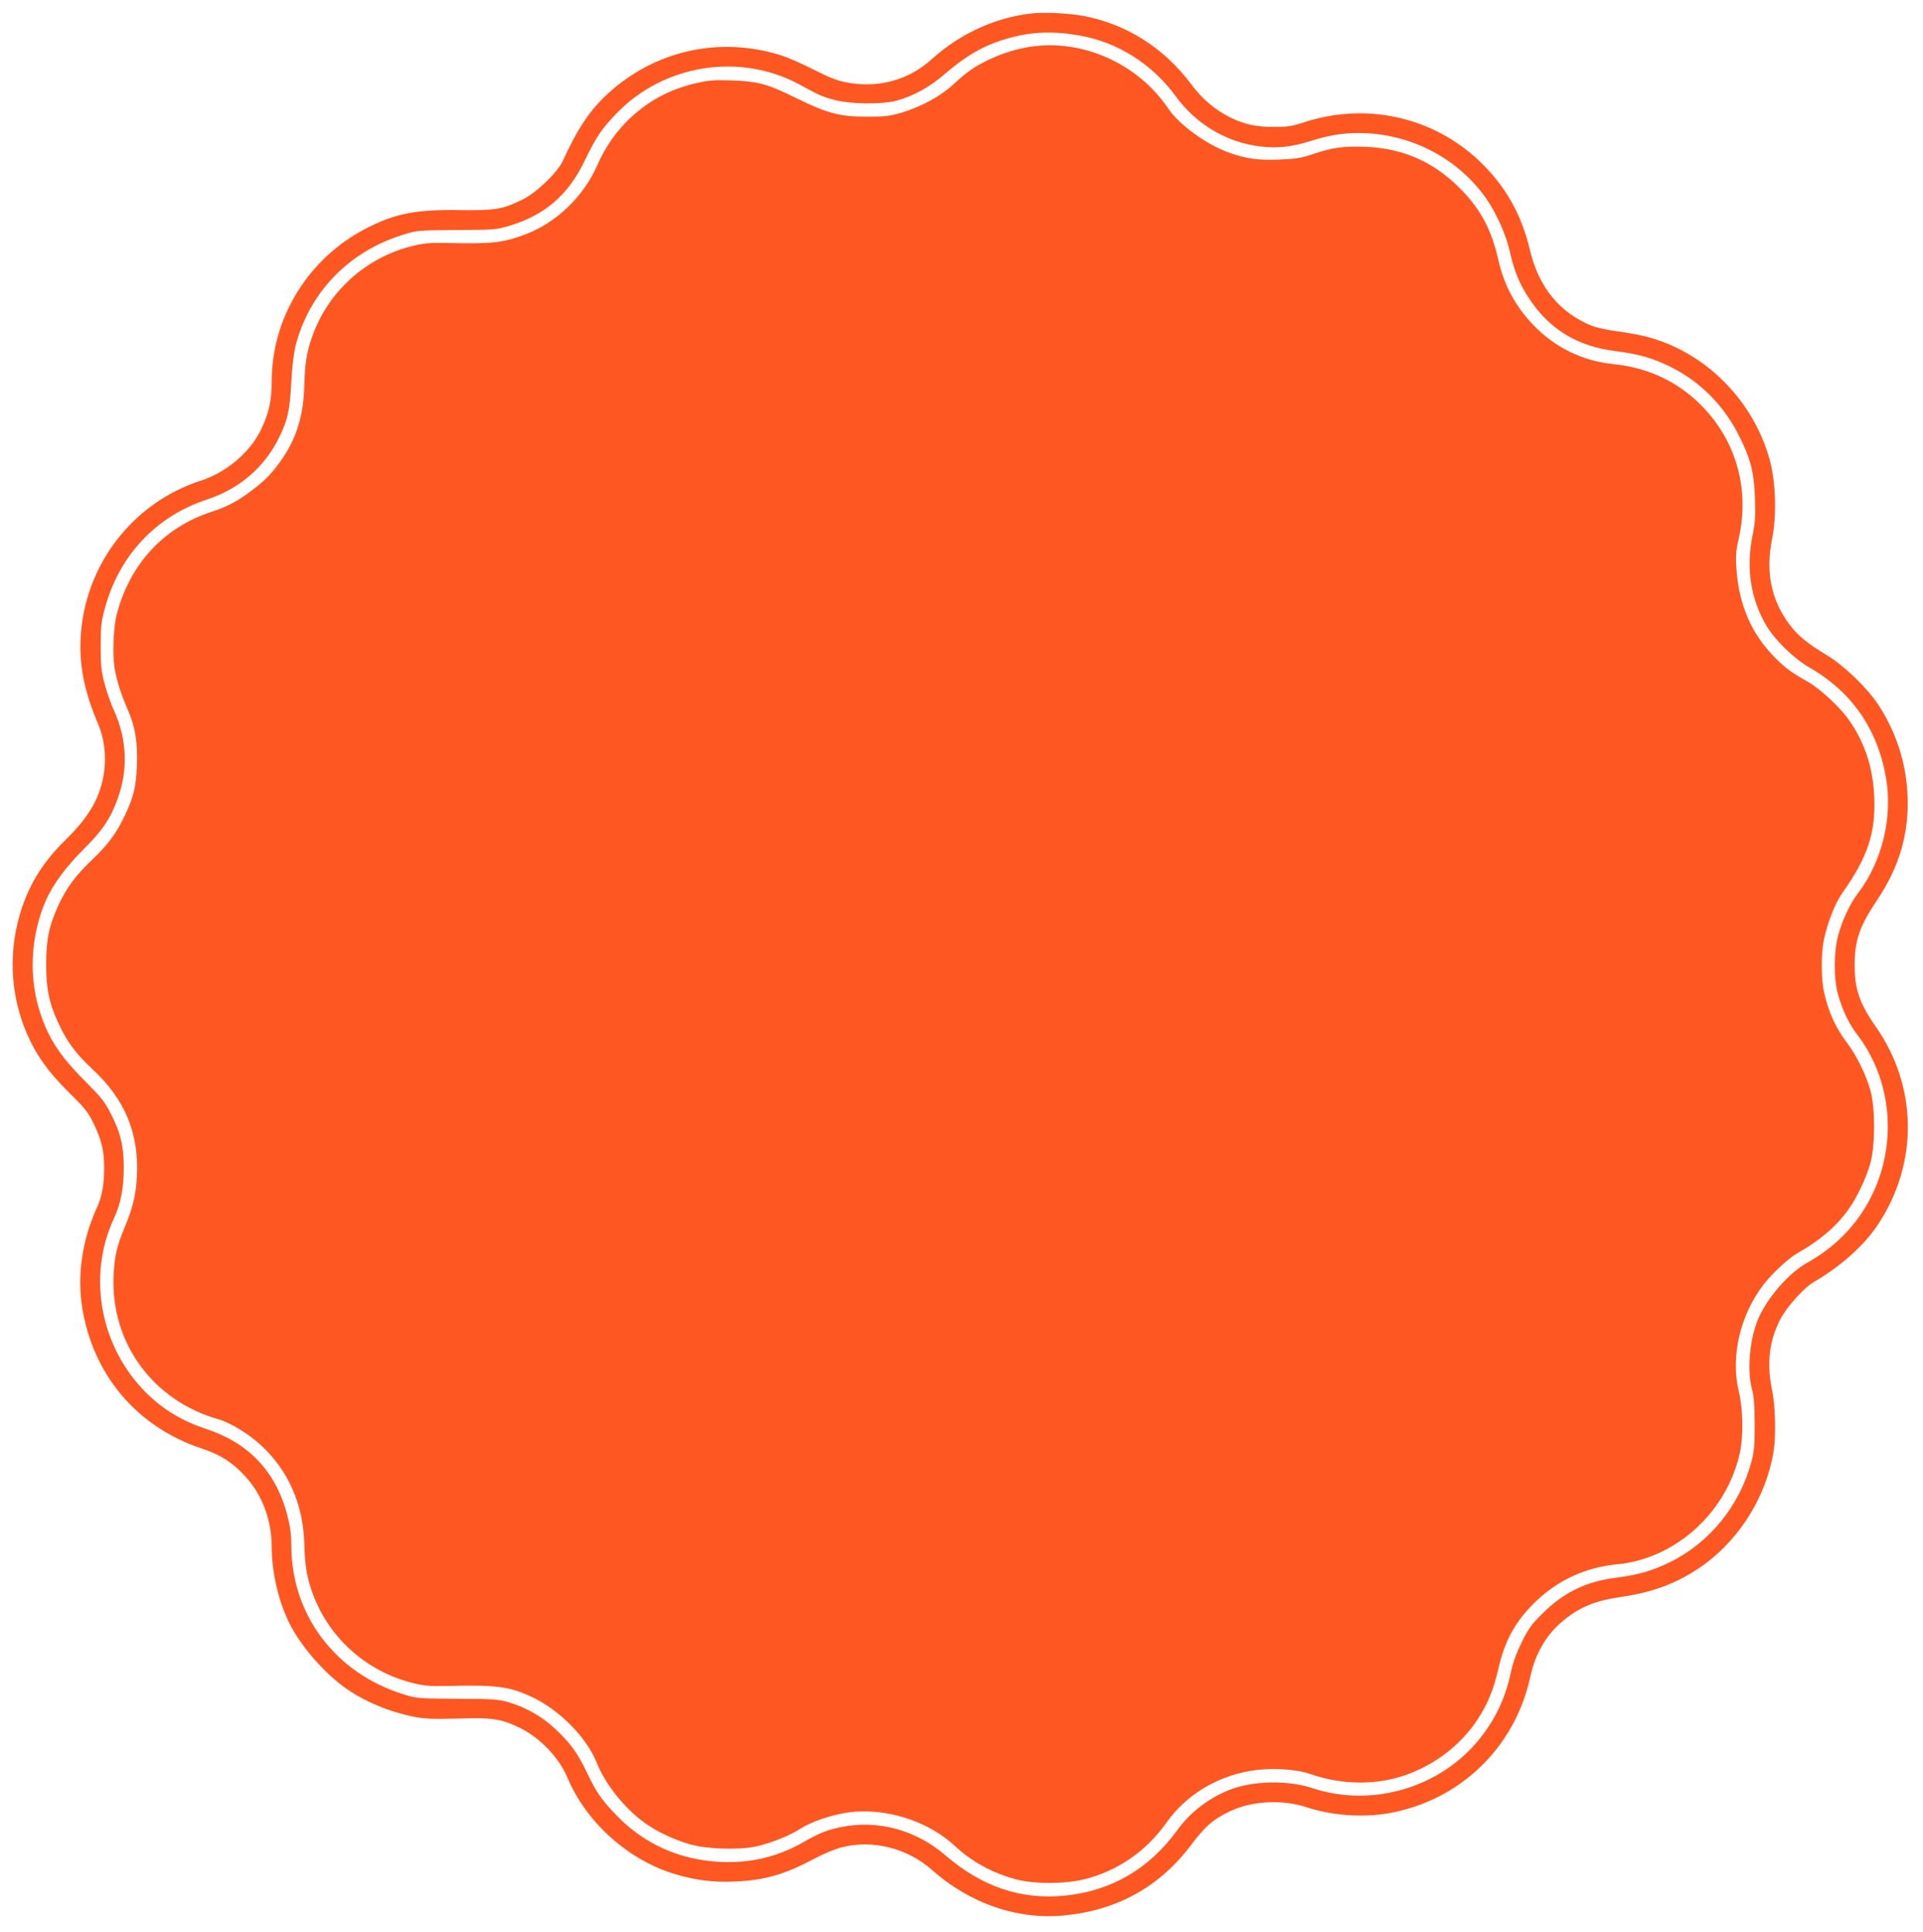 <?xml version="1.0" standalone="no"?>
<!DOCTYPE svg PUBLIC "-//W3C//DTD SVG 20010904//EN"
 "http://www.w3.org/TR/2001/REC-SVG-20010904/DTD/svg10.dtd">
<svg version="1.0" xmlns="http://www.w3.org/2000/svg"
 width="1274pt" height="1280pt" viewBox="0 0 1274 1280"
 preserveAspectRatio="xMidYMid meet">
<g transform="translate(0,1280) scale(0.1,-0.1)"
fill="#ff5722" stroke="none">
<path d="M6823 12710 c-238 -30 -466 -136 -650 -302 -156 -141 -357 -195 -571
-153 -56 11 -114 34 -212 84 -74 38 -172 81 -218 95 -404 127 -833 32 -1144
-254 -119 -108 -200 -229 -299 -445 -35 -78 -176 -213 -269 -258 -133 -65
-177 -72 -417 -69 -292 4 -429 -23 -624 -125 -379 -198 -619 -590 -619 -1010
0 -128 -18 -208 -70 -318 -73 -152 -228 -284 -400 -340 -455 -147 -773 -565
-796 -1045 -9 -187 26 -357 119 -575 37 -86 51 -204 37 -307 -23 -167 -95
-295 -254 -451 -143 -141 -231 -277 -289 -447 -94 -276 -83 -573 31 -839 62
-142 140 -252 277 -388 107 -105 129 -133 164 -205 53 -108 71 -182 71 -293 0
-116 -14 -193 -51 -274 -95 -209 -129 -444 -94 -658 73 -447 365 -790 795
-932 118 -38 200 -91 283 -181 114 -124 177 -290 177 -470 0 -167 45 -360 117
-505 73 -146 216 -314 357 -419 128 -95 302 -169 474 -202 71 -13 123 -15 282
-11 230 8 293 -2 415 -62 132 -65 259 -197 313 -327 125 -299 405 -550 718
-643 133 -39 249 -54 389 -48 197 8 331 46 521 147 67 36 146 69 191 80 204
53 436 -6 599 -151 249 -222 569 -332 879 -300 349 35 627 190 834 464 95 127
151 175 264 228 144 67 345 77 502 25 164 -55 370 -70 541 -41 476 83 842 436
943 908 33 151 105 275 213 365 114 95 212 135 393 162 219 31 395 102 555
221 235 176 403 452 450 742 17 105 12 301 -10 407 -37 178 -19 328 56 471 44
83 157 209 223 246 176 102 335 244 425 383 267 406 260 913 -18 1309 -107
153 -139 248 -139 406 0 163 32 257 148 430 150 223 215 449 202 704 -10 212
-79 420 -197 597 -75 112 -226 256 -339 324 -125 75 -190 128 -244 200 -123
163 -161 349 -117 569 31 155 25 367 -13 514 -95 360 -366 662 -711 792 -89
33 -170 52 -305 70 -59 8 -132 24 -162 35 -214 85 -355 256 -413 503 -57 239
-162 424 -334 589 -309 294 -750 392 -1162 258 -82 -27 -110 -31 -200 -31
-118 0 -192 16 -286 61 -102 50 -188 122 -264 224 -179 239 -427 396 -710 450
-101 19 -269 27 -357 16z m333 -146 c250 -44 479 -190 635 -404 133 -183 335
-303 556 -330 113 -14 205 -5 334 35 141 45 248 59 378 52 320 -18 616 -182
793 -441 63 -92 125 -232 149 -336 30 -135 65 -221 131 -320 132 -201 320
-315 567 -346 155 -19 247 -45 367 -104 198 -98 358 -259 459 -465 75 -151 96
-237 102 -410 4 -116 1 -157 -16 -242 -45 -215 -13 -421 91 -598 57 -96 183
-219 284 -277 282 -161 453 -409 509 -732 45 -263 -26 -556 -187 -766 -52 -68
-103 -177 -130 -278 -30 -111 -30 -289 -1 -392 30 -105 73 -195 127 -265 258
-337 271 -819 32 -1179 -92 -139 -212 -248 -365 -334 -120 -67 -262 -230 -322
-369 -58 -135 -76 -343 -42 -467 13 -46 17 -102 18 -231 0 -147 -3 -181 -23
-255 -79 -289 -276 -531 -537 -660 -118 -58 -211 -85 -360 -104 -195 -24 -347
-98 -485 -236 -73 -72 -94 -100 -138 -190 -36 -73 -58 -134 -72 -199 -36 -169
-99 -305 -204 -438 -259 -327 -715 -463 -1111 -331 -167 55 -402 49 -556 -14
-137 -56 -257 -149 -340 -265 -185 -255 -436 -402 -742 -433 -292 -30 -552 58
-796 269 -193 166 -448 235 -688 185 -94 -19 -146 -40 -247 -98 -172 -99 -352
-142 -551 -133 -272 13 -507 118 -691 309 -100 104 -133 152 -197 286 -60 126
-109 194 -211 289 -85 79 -191 140 -306 174 -69 20 -98 22 -340 23 -259 2
-267 2 -355 29 -453 140 -745 527 -745 987 0 71 -7 124 -25 194 -73 289 -252
482 -532 575 -163 54 -286 127 -400 238 -307 302 -397 772 -220 1156 47 101
67 204 67 341 0 142 -22 233 -87 359 -41 80 -64 108 -172 216 -174 175 -251
297 -306 487 -65 226 -47 491 50 710 45 102 133 222 249 337 124 123 178 203
225 333 71 194 62 401 -26 591 -19 42 -46 119 -60 172 -22 83 -26 117 -26 246
0 130 3 163 26 248 94 355 339 616 680 728 211 69 377 211 473 404 61 124 74
185 84 375 6 108 16 192 29 242 92 354 356 625 716 734 87 27 97 28 350 30
251 1 263 2 350 28 236 71 391 205 500 434 74 153 111 208 208 309 315 328
822 407 1217 191 128 -70 143 -77 225 -99 107 -30 318 -32 415 -6 112 31 218
89 315 173 155 133 272 199 438 244 147 40 292 45 463 14z"/>
<path d="M6825 12490 c-89 -14 -178 -41 -262 -80 -102 -47 -158 -86 -249 -171
-85 -78 -209 -145 -340 -185 -77 -23 -107 -27 -224 -27 -183 -1 -265 20 -475
123 -193 95 -249 110 -425 117 -113 4 -151 1 -229 -16 -172 -38 -315 -112
-440 -228 -95 -87 -172 -198 -224 -318 -89 -205 -272 -382 -477 -458 -149 -56
-218 -64 -525 -57 -106 2 -146 -1 -219 -19 -314 -76 -568 -307 -671 -611 -35
-102 -45 -171 -49 -317 -5 -186 -47 -331 -135 -466 -67 -101 -119 -157 -213
-227 -92 -70 -163 -108 -263 -140 -318 -103 -541 -342 -630 -675 -23 -84 -31
-267 -16 -361 14 -84 42 -173 90 -282 47 -108 64 -212 58 -362 -5 -142 -21
-207 -76 -325 -56 -121 -113 -199 -219 -300 -111 -106 -168 -182 -222 -297
-65 -140 -84 -230 -84 -398 0 -168 20 -259 85 -398 54 -116 114 -196 219 -294
217 -200 312 -427 297 -711 -6 -124 -27 -209 -80 -337 -52 -124 -68 -191 -74
-317 -23 -448 260 -836 698 -958 30 -8 93 -38 138 -66 266 -164 418 -433 427
-757 4 -141 15 -211 48 -309 104 -306 356 -536 672 -615 74 -18 111 -21 224
-19 326 8 410 -3 553 -68 189 -85 373 -270 443 -446 60 -149 198 -316 337
-408 76 -51 185 -101 278 -127 106 -31 316 -39 429 -16 101 21 226 70 304 120
72 46 204 91 315 107 242 34 527 -54 706 -221 114 -106 247 -179 405 -222 118
-32 325 -32 453 0 221 55 411 186 544 374 127 181 326 304 555 344 131 23 299
14 398 -20 208 -73 435 -76 630 -8 196 68 369 201 479 369 66 100 107 200 138
336 42 188 115 319 251 449 148 141 331 224 535 243 389 37 728 345 814 740
24 108 21 289 -7 405 -56 231 8 506 164 709 58 75 164 173 223 207 148 83 259
178 339 290 57 80 119 210 146 309 32 116 32 364 0 479 -29 104 -90 229 -152
312 -78 102 -124 203 -155 338 -20 87 -21 259 -1 351 23 111 75 243 122 309
168 237 221 397 211 635 -8 198 -64 365 -172 517 -58 81 -188 201 -265 245
-110 62 -147 89 -214 155 -161 159 -246 354 -262 597 -6 87 -3 118 17 207 70
317 -17 632 -239 863 -160 166 -359 261 -597 285 -203 21 -384 110 -526 258
-121 127 -195 265 -233 435 -44 192 -112 323 -235 452 -180 189 -388 284 -642
294 -145 6 -222 -4 -354 -49 -74 -25 -112 -31 -214 -35 -142 -7 -227 5 -345
48 -147 54 -324 183 -397 291 -201 297 -567 461 -914 408z"/>
</g>
</svg>
